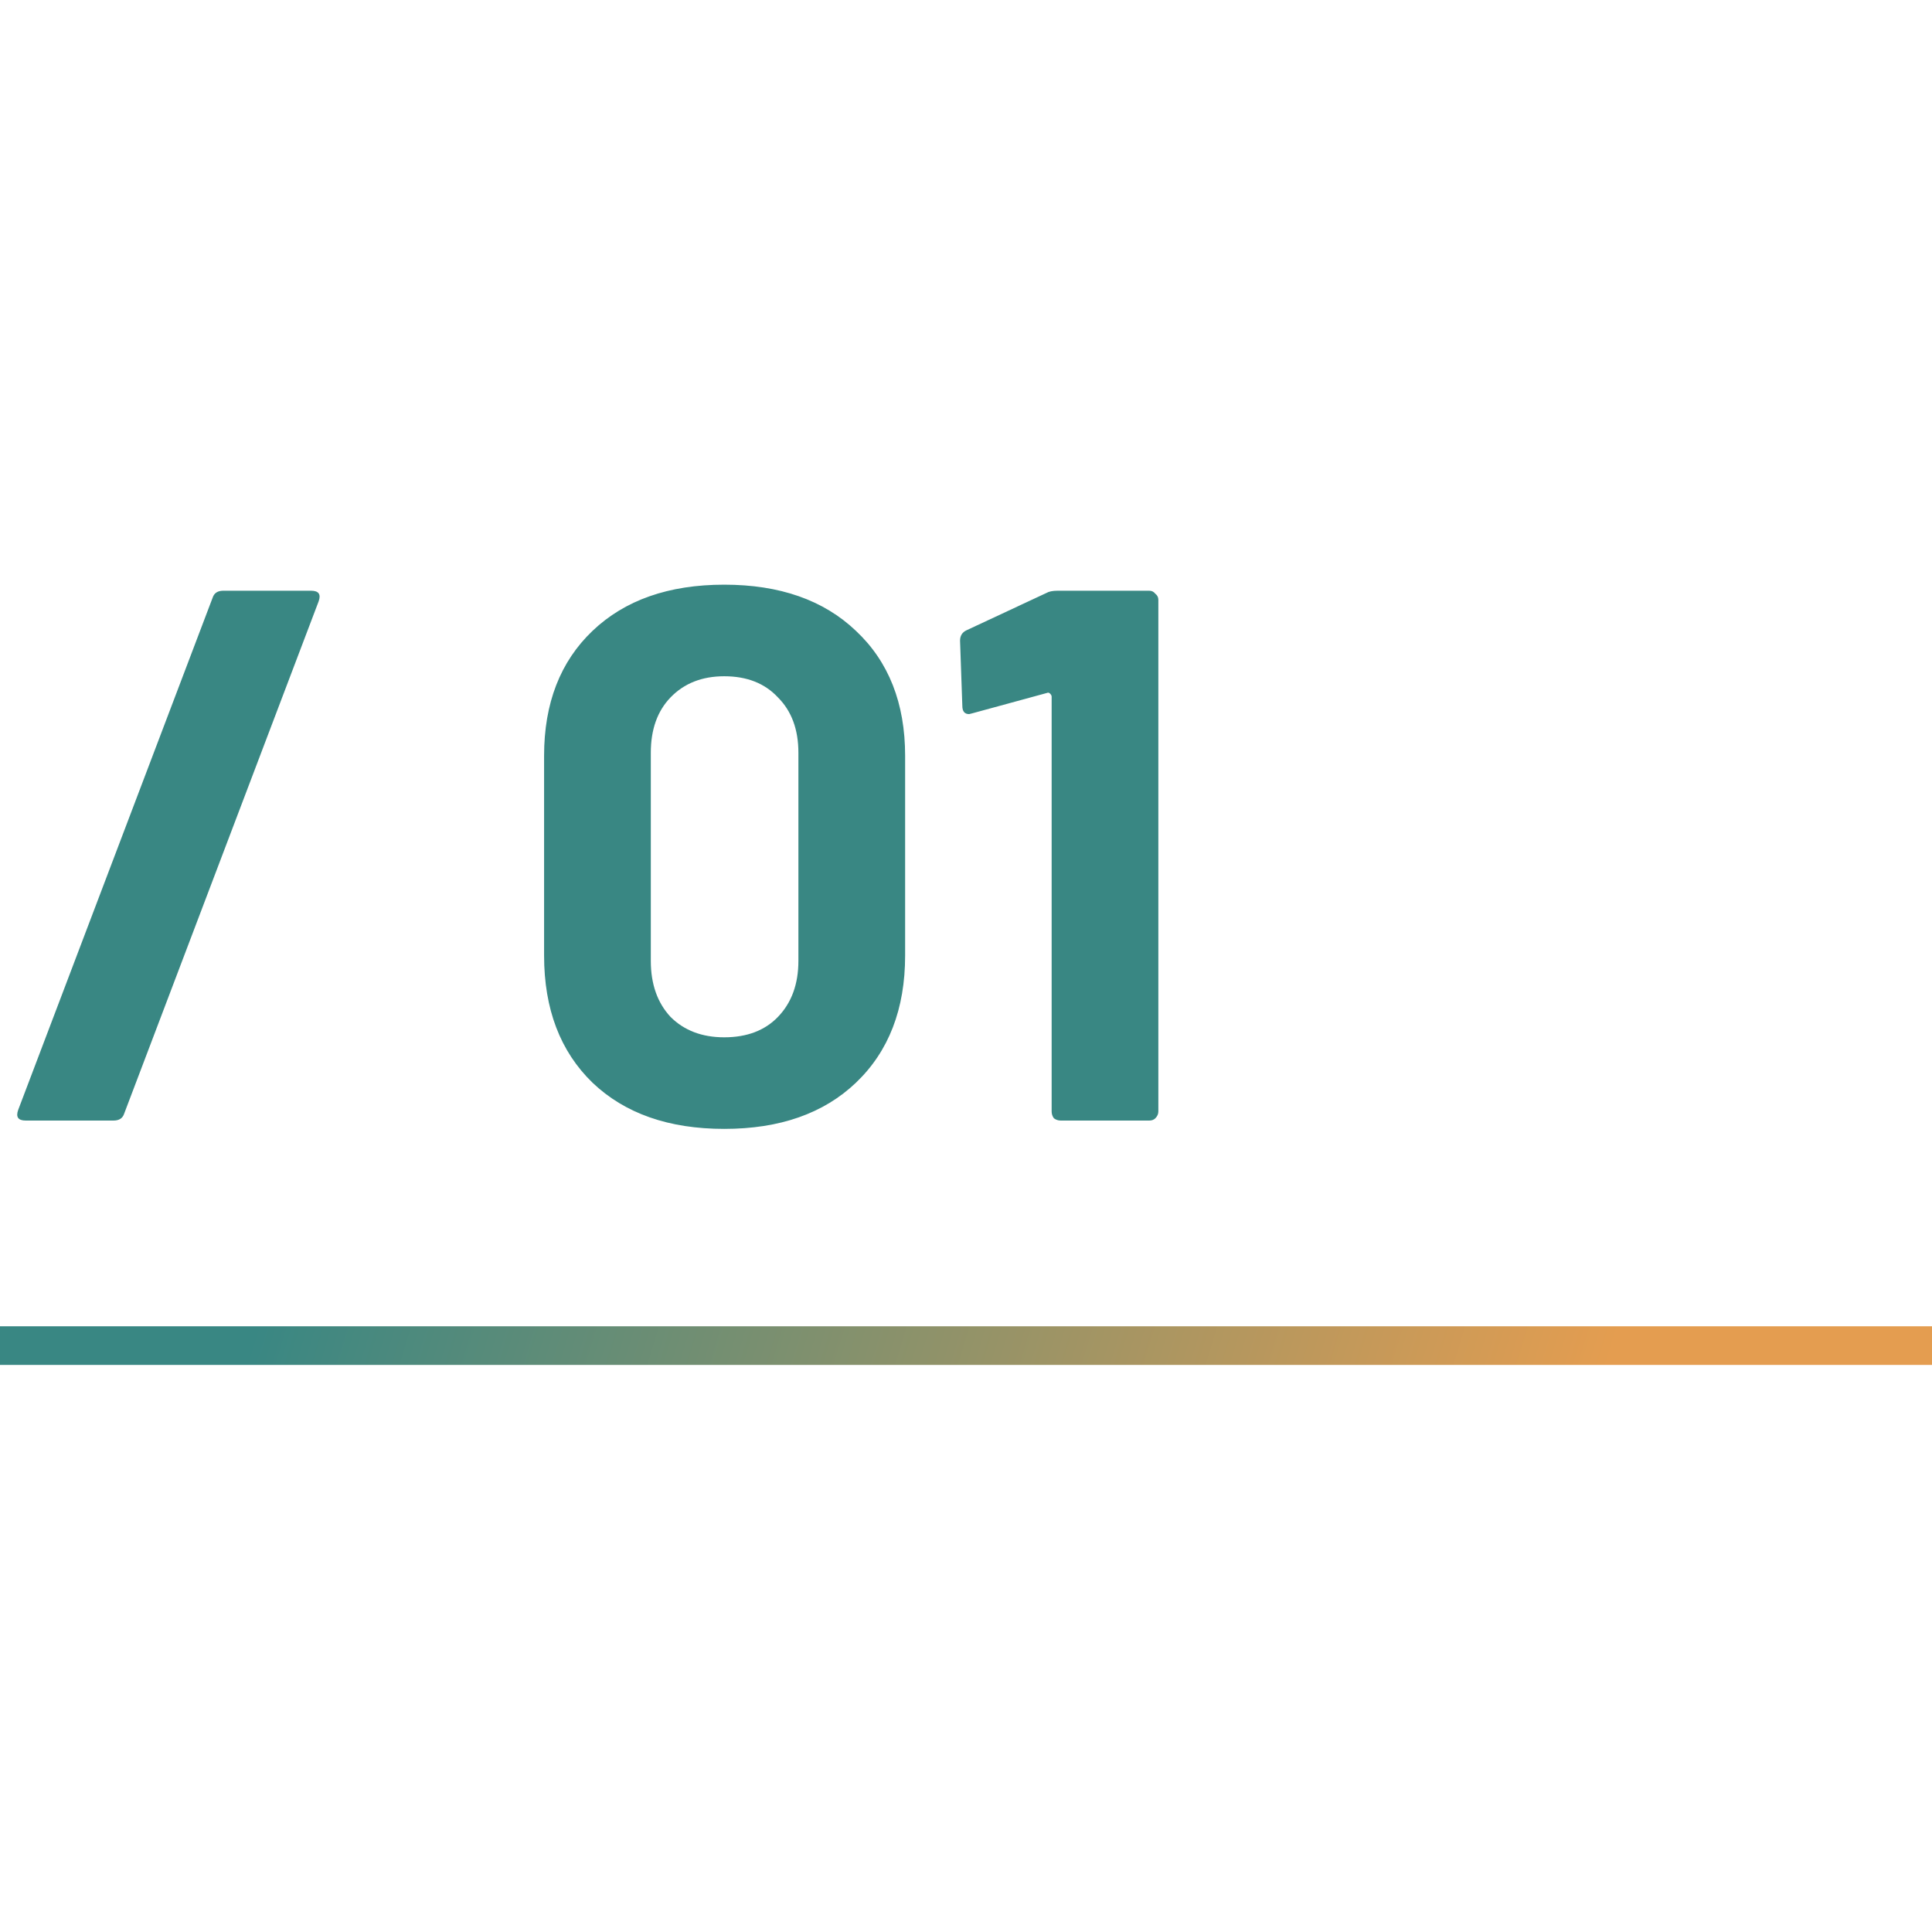 <?xml version="1.0" encoding="UTF-8"?> <svg xmlns="http://www.w3.org/2000/svg" width="100" height="100" viewBox="0 0 100 100" fill="none"><g clip-path="url(#clip0_381_714)"><path d="M1.332 58C0.94 58 0.81 57.817 0.94 57.452L11.009 30.929C11.087 30.694 11.27 30.576 11.557 30.576H16.102C16.493 30.576 16.624 30.759 16.493 31.125L6.425 57.647C6.347 57.883 6.164 58 5.876 58H1.332ZM37.486 58.431C34.613 58.431 32.341 57.634 30.669 56.041C28.998 54.422 28.162 52.228 28.162 49.459V39.117C28.162 36.401 28.998 34.246 30.669 32.653C32.341 31.06 34.613 30.263 37.486 30.263C40.359 30.263 42.631 31.06 44.303 32.653C46 34.246 46.849 36.401 46.849 39.117V49.459C46.849 52.228 46 54.422 44.303 56.041C42.631 57.634 40.359 58.431 37.486 58.431ZM37.486 53.691C38.661 53.691 39.589 53.338 40.268 52.633C40.973 51.901 41.325 50.935 41.325 49.734V38.96C41.325 37.759 40.973 36.806 40.268 36.1C39.589 35.369 38.661 35.003 37.486 35.003C36.337 35.003 35.41 35.369 34.705 36.1C34.026 36.806 33.686 37.759 33.686 38.96V49.734C33.686 50.935 34.026 51.901 34.705 52.633C35.41 53.338 36.337 53.691 37.486 53.691ZM54.158 30.694C54.289 30.616 54.485 30.576 54.746 30.576H59.486C59.617 30.576 59.721 30.629 59.8 30.733C59.904 30.811 59.956 30.916 59.956 31.047V57.53C59.956 57.66 59.904 57.778 59.8 57.883C59.721 57.961 59.617 58 59.486 58H54.903C54.772 58 54.655 57.961 54.55 57.883C54.472 57.778 54.433 57.66 54.433 57.53V36.061C54.433 36.009 54.407 35.957 54.354 35.904C54.302 35.852 54.25 35.839 54.198 35.865L50.319 36.923L50.162 36.962C49.927 36.962 49.81 36.819 49.81 36.531L49.692 33.162C49.692 32.901 49.81 32.718 50.045 32.614L54.158 30.694Z" fill="#398783"></path><path d="M100 69.647L2.38419e-06 69.647" stroke="url(#paint0_linear_381_714)" stroke-width="2" stroke-linecap="round"></path></g><defs><linearGradient id="paint0_linear_381_714" x1="14.167" y1="65.647" x2="78.781" y2="85.346" gradientUnits="userSpaceOnUse"><stop stop-color="#398783"></stop><stop offset="1" stop-color="#E49D50"></stop></linearGradient><clipPath id="clip0_381_714"><rect width="100" height="100" fill="white"></rect></clipPath></defs></svg> 
